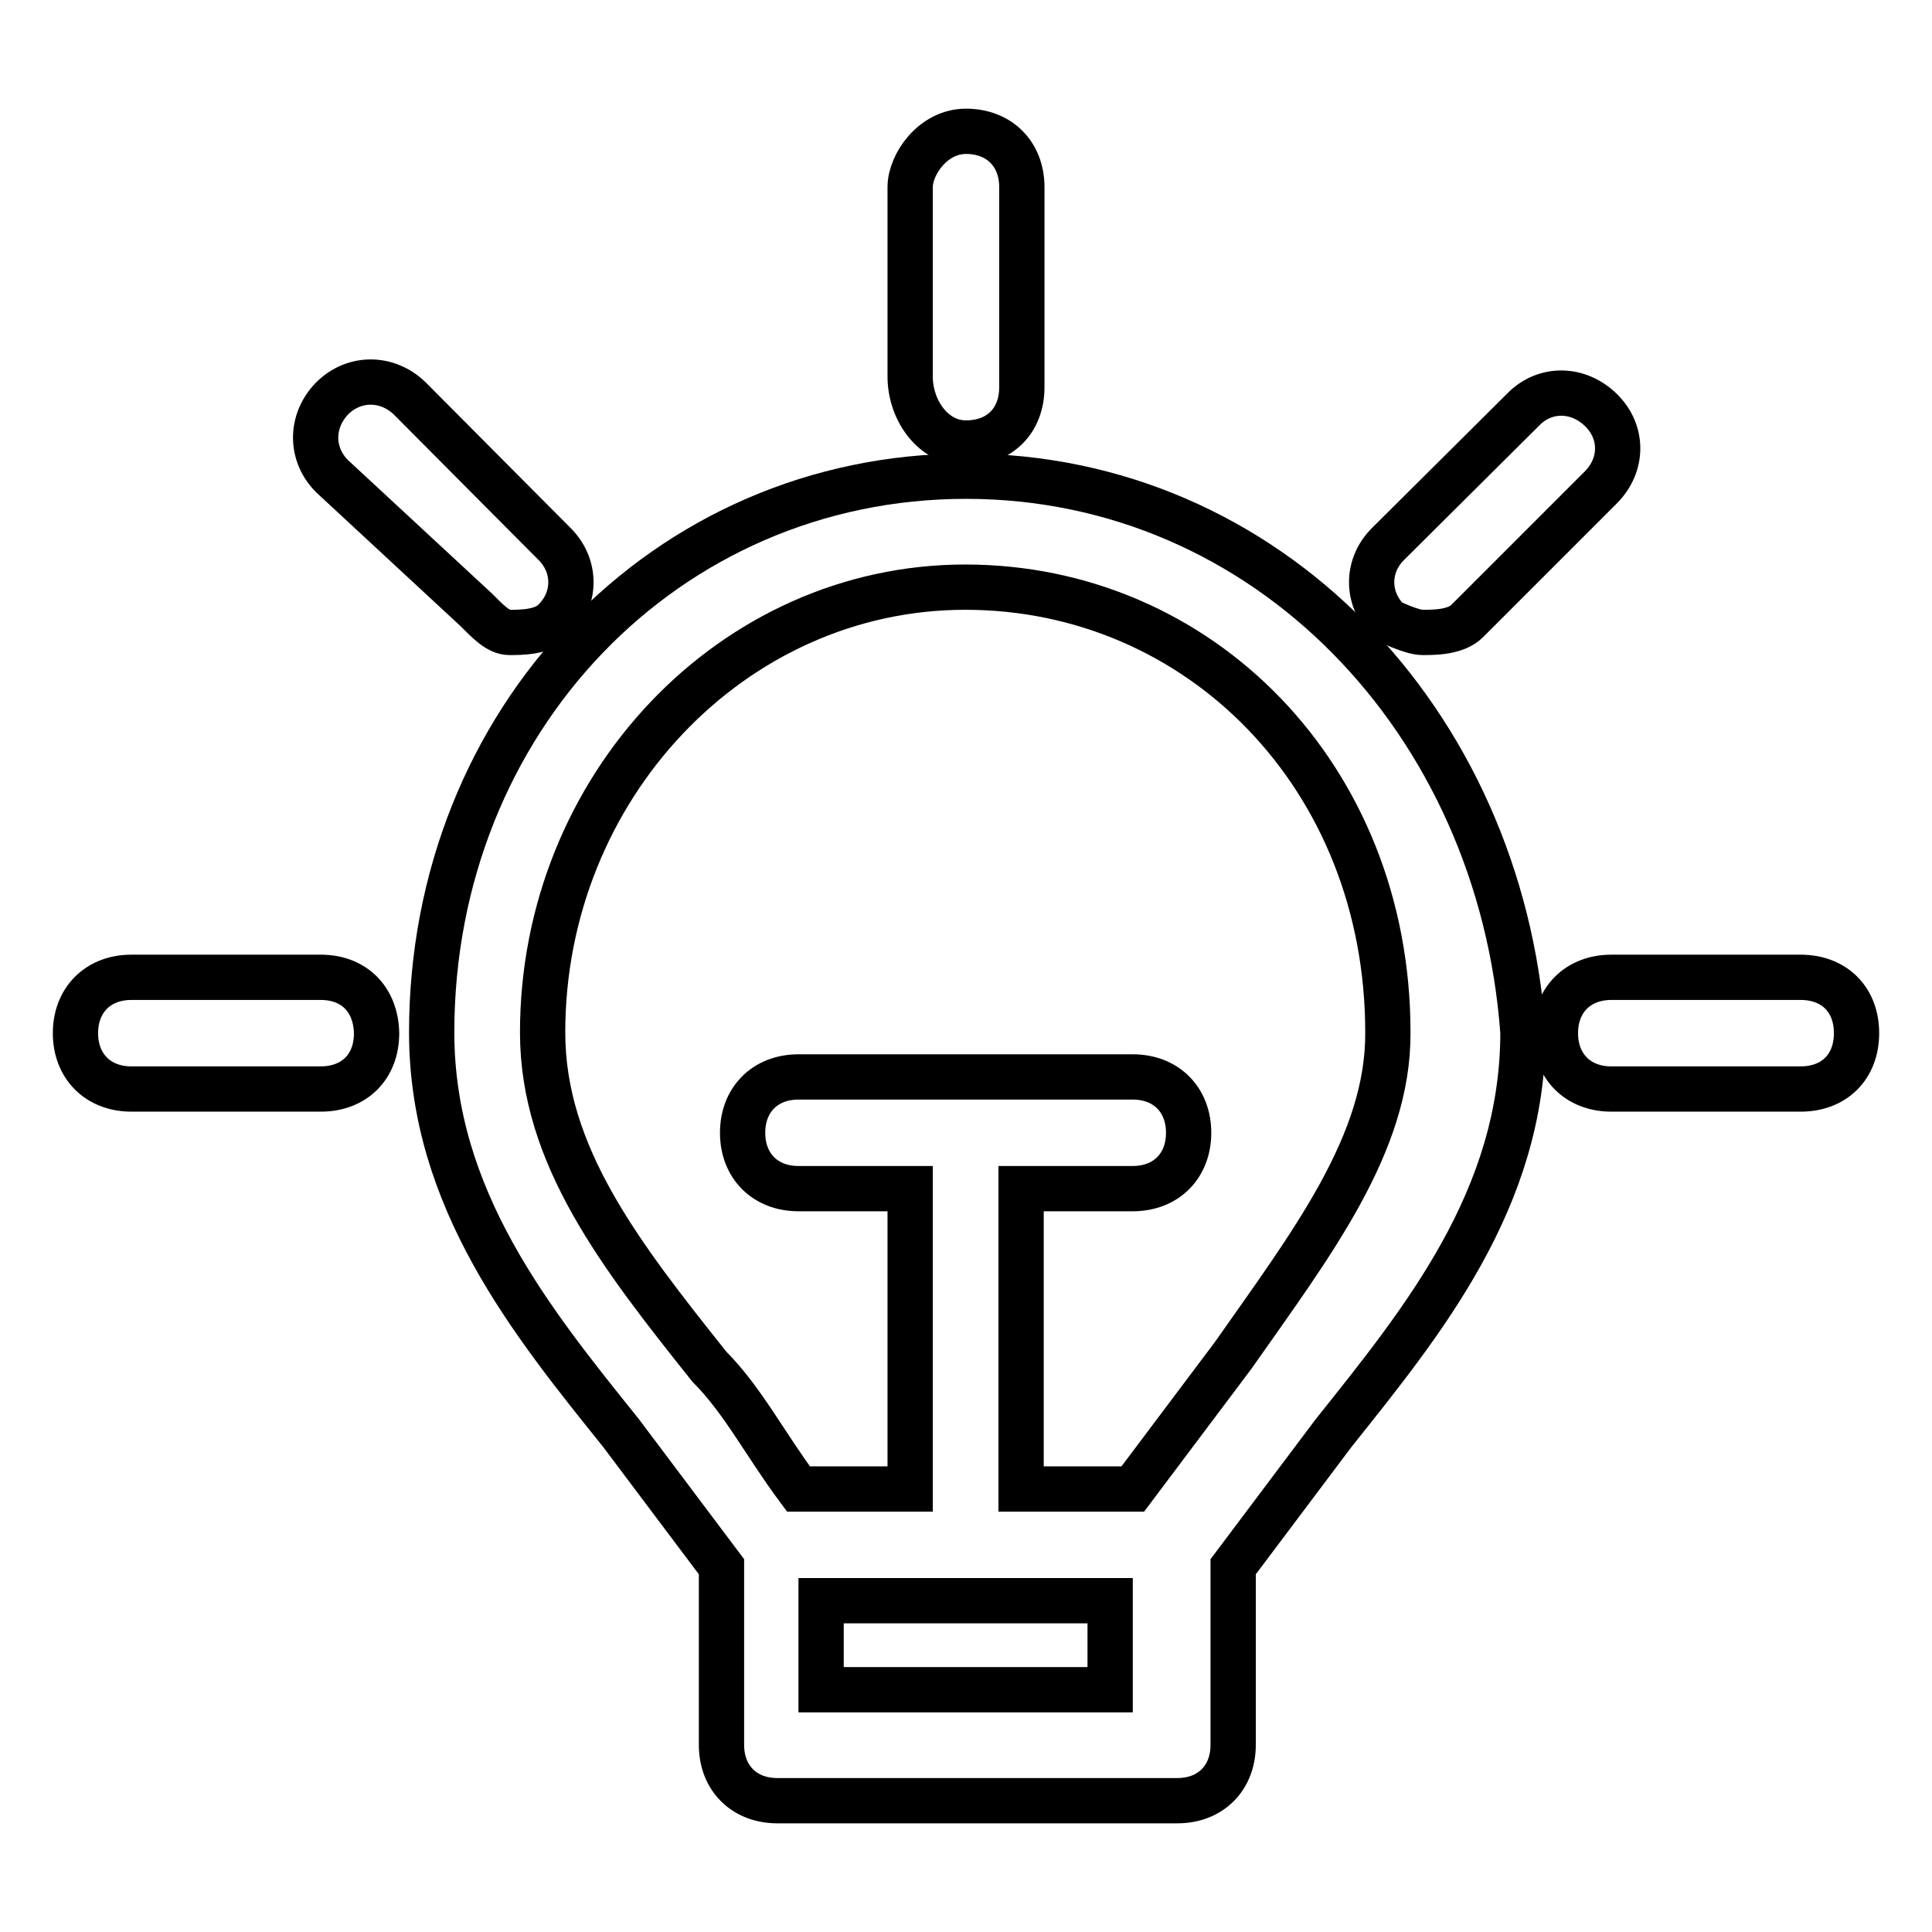 <?xml version="1.0" encoding="utf-8"?>
<!-- Svg Vector Icons : http://www.onlinewebfonts.com/icon -->
<!DOCTYPE svg PUBLIC "-//W3C//DTD SVG 1.1//EN" "http://www.w3.org/Graphics/SVG/1.1/DTD/svg11.dtd">
<svg version="1.1" xmlns="http://www.w3.org/2000/svg" xmlns:xlink="http://www.w3.org/1999/xlink" x="0px" y="0px" viewBox="0 0 256 256" enable-background="new 0 0 256 256" xml:space="preserve">
<g> <path stroke-width="6" fill-opacity="0" stroke="#000000"  d="M128,58.7c4.4,0,7.4-2.9,7.4-7.4V24.8c0-4.4-3-7.4-7.4-7.4s-7.4,4.4-7.4,7.4v25.1 C120.6,54.3,123.6,58.7,128,58.7z M188.5,83.8c1.5,0,4.4,0,5.9-1.5l17.7-17.7c3-3,3-7.4,0-10.3s-7.4-3-10.3,0L184,72 c-3,2.9-3,7.4,0,10.3C184,82.3,187,83.8,188.5,83.8z M238.6,129.5h-25.1c-4.4,0-7.4,3-7.4,7.4c0,4.4,3,7.4,7.4,7.4h25.1 c4.4,0,7.4-2.9,7.4-7.4C246,132.4,243,129.5,238.6,129.5z M63.1,80.8c1.5,1.5,2.9,3,4.4,3s4.4,0,5.9-1.5c3-2.9,3-7.4,0-10.3 L54.3,52.8c-3-2.9-7.4-2.9-10.3,0c-2.9,3-2.9,7.4,0,10.3L63.1,80.8z M42.5,129.5H17.4c-4.4,0-7.4,3-7.4,7.4c0,4.4,3,7.4,7.4,7.4 h25.1c4.4,0,7.4-2.9,7.4-7.4C49.8,132.4,46.9,129.5,42.5,129.5z"/> <path stroke-width="6" fill-opacity="0" stroke="#000000"  d="M128,63.1c-39.8,0-70.8,32.4-70.8,73.7c0,22.1,13.3,38.4,25.1,53.1l13.3,17.7v23.6c0,4.4,3,7.4,7.4,7.4H156 c4.4,0,7.4-3,7.4-7.4v-23.6l13.3-17.7c11.8-14.8,25.1-31,25.1-53.1C198.8,95.5,167.8,63.1,128,63.1L128,63.1z M108.8,223.9v-11.8 h38.3v11.8H108.8z M163.4,179.6l-13.3,17.7h-14.8v-39.8h14.8c4.4,0,7.4-3,7.4-7.4s-3-7.4-7.4-7.4h-44.3c-4.4,0-7.4,3-7.4,7.4 s3,7.4,7.4,7.4h14.8v39.8h-14.8c-4.4-5.9-7.4-11.8-11.8-16.2c-11.8-14.8-22.1-28-22.1-44.3c0-32.4,25.1-59,56-59 c31,0,56,25.1,56,59C184,151.6,173.7,164.9,163.4,179.6L163.4,179.6z"/></g>
</svg>